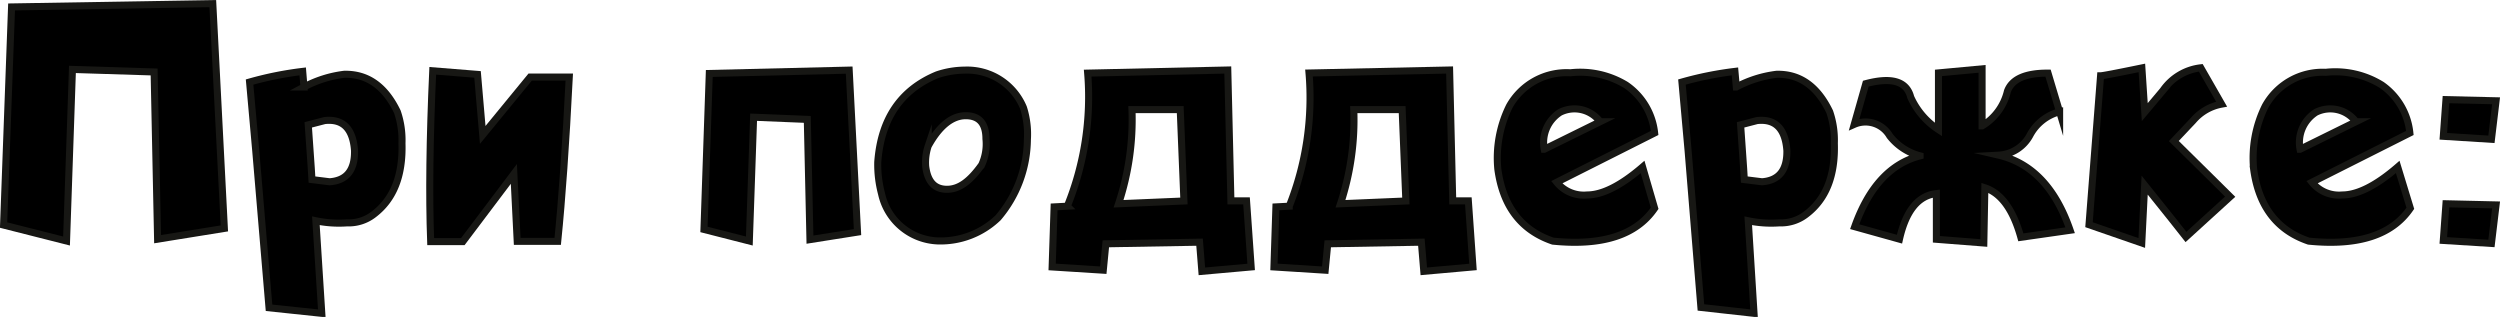 <?xml version="1.0" encoding="UTF-8"?> <svg xmlns="http://www.w3.org/2000/svg" viewBox="0 0 216.06 27.39"> <defs> <style>.cls-1{stroke:#171714;stroke-miterlimit:10;stroke-width:0.61px;}</style> </defs> <g id="Слой_2" data-name="Слой 2"> <g id="Слой_1-2" data-name="Слой 1"> <path class="cls-1" d="M1,.6,18.39.31l1,19.43-5.77.93L13.32,6.22,6.26,6,5.75,20.83.31,19.45Z"></path> <path class="cls-1" d="M26.16,6.17l.11,1.35a10,10,0,0,1,3.48-1.1q3-.07,4.59,3.24a7.54,7.54,0,0,1,.4,2.72q.13,4.2-2.45,6.15a3.51,3.51,0,0,1-2.29.73,9.76,9.76,0,0,1-2.7-.18l.51,8-4.56-.48L22.1,13l-.53-5.91A29.89,29.89,0,0,1,26.16,6.17Zm.48,4.62.26,3.73.06,1,1.53.19c1.47-.11,2.18-1,2.15-2.7-.14-1.9-1-2.76-2.58-2.59Z"></path> <path class="cls-1" d="M37.4,6.12l3.87.31.45,5.23,4.1-5H49.2q-.44,8.69-1,14.2H44.7l-.29-5.83L40,20.88H37.22Q37,14.9,37.4,6.12Z"></path> <path class="cls-1" d="M61.3,6.35l12.09-.29.72,14L70,20.71l-.23-10.39-4.64-.19-.37,10.7-3.92-1Z"></path> <path class="cls-1" d="M83.38,6.06A5.27,5.27,0,0,1,88.45,9.3a7.59,7.59,0,0,1,.34,2.79,10.56,10.56,0,0,1-2.53,6.73,7.17,7.17,0,0,1-5.24,2,5.18,5.18,0,0,1-4.83-4.06A9.84,9.84,0,0,1,75.86,14Q76.28,8.4,81,6.46A7.65,7.65,0,0,1,83.38,6.06ZM80,14.36c.16,1.34.77,2,1.84,2s2-.71,3-2.11A4.32,4.32,0,0,0,85.21,12c0-1.33-.58-2-1.75-2s-2.28.87-3.24,2.62A4.49,4.49,0,0,0,80,14.36Z"></path> <path class="cls-1" d="M106.11,6.05l.27,11.31h1.35l.4,5.71-4.26.38-.2-2.52-8.1.14-.22,2.28-4.42-.28.17-5.19,1.14-.06A25.13,25.13,0,0,0,94,6.32ZM96.67,17.61l5.65-.24L102,9.47H97.83A23.08,23.08,0,0,1,96.67,17.61Z"></path> <path class="cls-1" d="M125.28,6.05l.27,11.31h1.35l.4,5.71-4.25.38-.21-2.52-8.09.14-.22,2.28-4.43-.28.17-5.19,1.15-.06a25.4,25.4,0,0,0,1.71-11.51Zm-9.43,11.56,5.65-.24-.32-7.9H117A23.08,23.08,0,0,1,115.85,17.61Z"></path> <path class="cls-1" d="M140.53,7.35A5.76,5.76,0,0,1,143,11.49l-8.46,4.26a3,3,0,0,0,2.62,1.1c1.29,0,2.88-.77,4.8-2.42L143,18q-2.38,3.48-8.79,2.84c-2.74-.93-4.32-3-4.76-6.21a10.11,10.11,0,0,1,1-5.46,5.66,5.66,0,0,1,5.27-2.88A7.62,7.62,0,0,1,140.53,7.35Zm-7.07,5.55,4.83-2.38a2.77,2.77,0,0,0-3.47-.81A3.1,3.1,0,0,0,133.46,12.9Z"></path> <path class="cls-1" d="M149.94,6.17l.12,1.35a10,10,0,0,1,3.48-1.1q3-.07,4.59,3.24a7.54,7.54,0,0,1,.4,2.72q.14,4.2-2.45,6.15a3.54,3.54,0,0,1-2.3.73,9.69,9.69,0,0,1-2.69-.18l.5,8L147,26.57,145.89,13l-.53-5.91A29.93,29.93,0,0,1,149.94,6.17Zm.49,4.62.26,3.73.06,1,1.53.19c1.46-.11,2.18-1,2.15-2.7-.14-1.9-1-2.76-2.58-2.59Z"></path> <path class="cls-1" d="M177,6.32l1,3.34a4.06,4.06,0,0,0-2.55,2,3.27,3.27,0,0,1-2.72,1.75q4.29,1,6.18,6.49l-4.26.61q-1-3.59-3.11-4.28L171.45,21l-4.1-.32,0-3.95q-2.36.26-3.19,3.94l-3.87-1.08q1.83-5.14,5.65-6.12a4.89,4.89,0,0,1-2.62-1.72,2.42,2.42,0,0,0-3.07-1l1-3.52c2.23-.59,3.53-.21,3.88,1.16a6.55,6.55,0,0,0,2.4,2.81l0-4.9,3.77-.35,0,4.93a4.77,4.77,0,0,0,2.19-3C173.88,6.82,175.07,6.31,177,6.32Z"></path> <path class="cls-1" d="M190.2,5.86,192,9a4.22,4.22,0,0,0-2.44,1.4l-1.69,1.79,3.75,3.7L192.74,17l-3.82,3.48-1.24-1.57L185.35,16l-.25,5-4.56-1.58,1-12.87c.19,0,1.38-.23,3.57-.68l.25,3.82,1.58-1.88A4.61,4.61,0,0,1,190.2,5.86Z"></path> <path class="cls-1" d="M205.85,7.35a5.76,5.76,0,0,1,2.42,4.14l-8.46,4.26a3,3,0,0,0,2.62,1.1c1.28,0,2.88-.77,4.79-2.42L208.31,18q-2.37,3.48-8.78,2.84c-2.74-.93-4.32-3-4.76-6.21a10.11,10.11,0,0,1,1-5.46A5.66,5.66,0,0,1,201,6.25,7.62,7.62,0,0,1,205.85,7.35Zm-7.07,5.55,4.83-2.38a2.77,2.77,0,0,0-3.47-.81A3.1,3.1,0,0,0,198.78,12.9Z"></path> <path class="cls-1" d="M211.39,8.61l4.33.1-.4,3.33-4.16-.26Zm0,9,4.33.1-.4,3.33-4.16-.26Z"></path> </g> </g> </svg> 